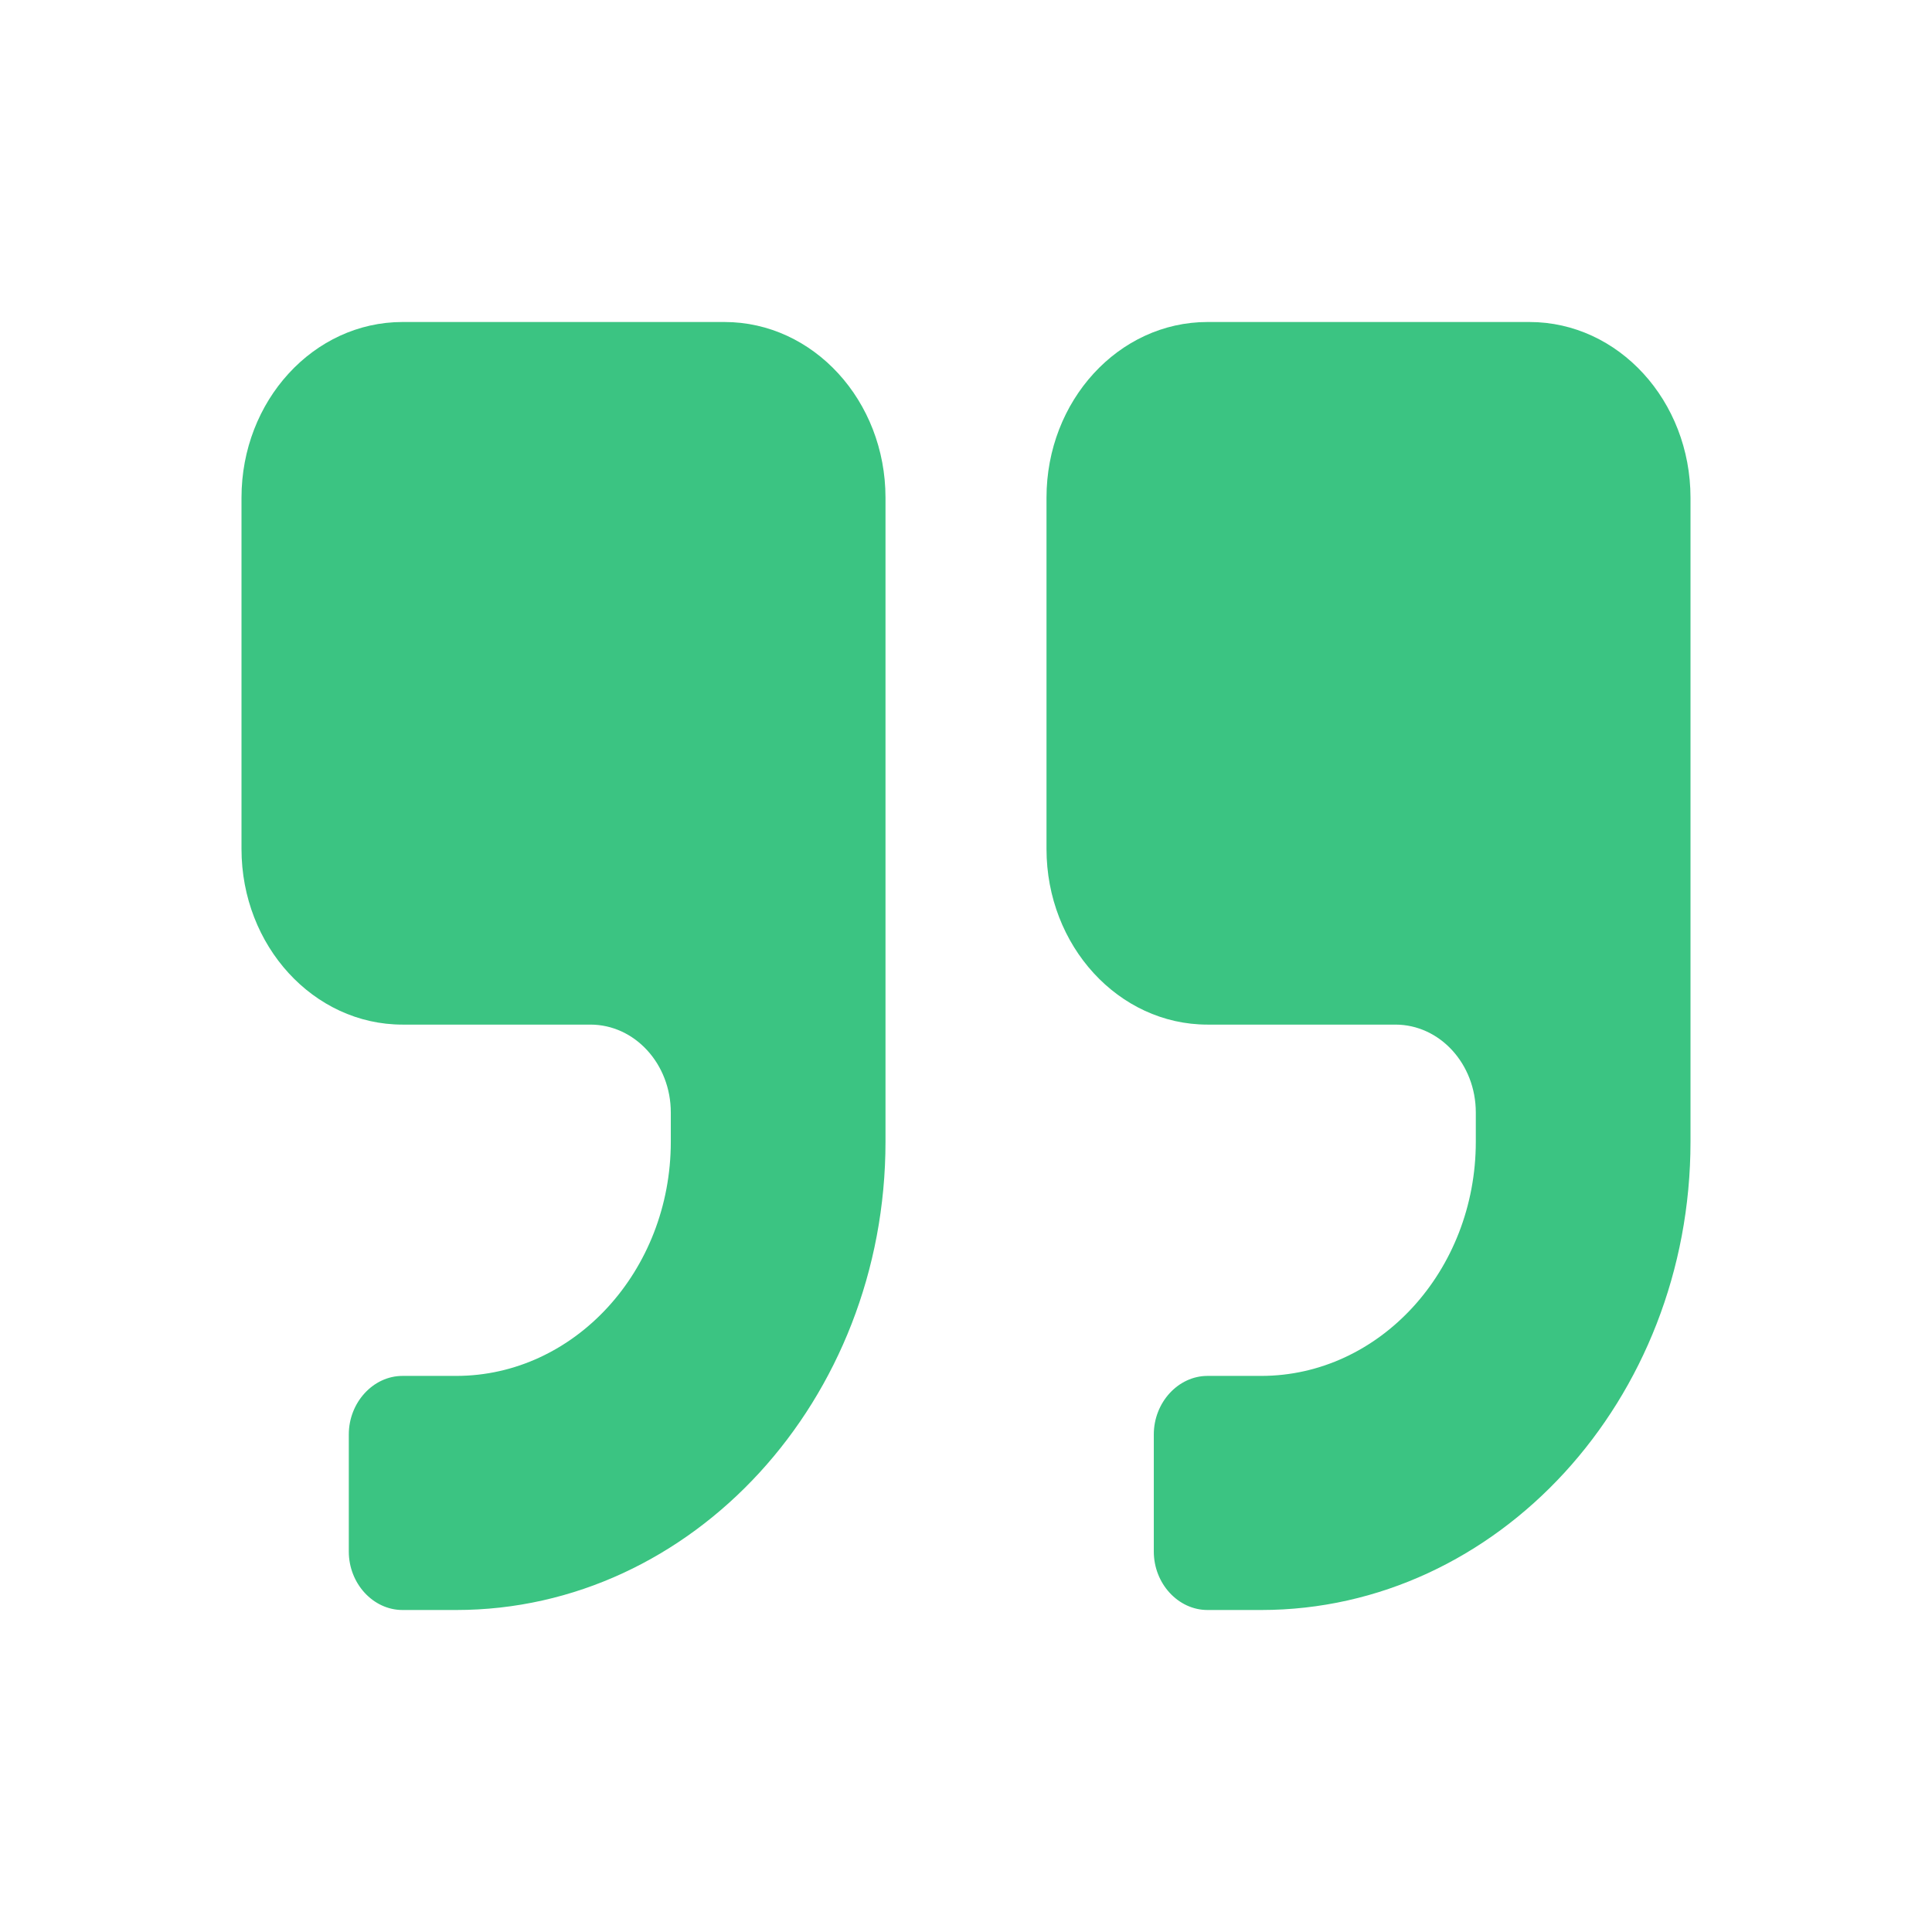 <svg xmlns="http://www.w3.org/2000/svg" xmlns:xlink="http://www.w3.org/1999/xlink" xmlns:svgjs="http://svgjs.dev/svgjs" id="Layer_1" height="300" viewBox="0 0 24 24" width="300"><g width="100%" height="100%" transform="matrix(1,0,0,1,0,0)"><g><path d="m19 4h-4c-1.104 0-2 .978-2 2.182v4.364c0 1.204.896 2.182 2 2.182h2.334c.552 0 .999.489.999 1.092v.363c0 1.603-1.198 2.909-2.666 2.909h-.667c-.364 0-.667.33-.667.727v1.455c0 .398.303.726.667.726h.667c2.937 0 5.333-2.612 5.333-5.817v-8c0-1.205-.896-2.183-2-2.183z" fill="#3bc482" fill-opacity="1" data-original-color="#000000ff" stroke="none" stroke-opacity="1"></path><path d="m9 4h-4c-1.104 0-2 .978-2 2.182v4.364c0 1.204.896 2.182 2 2.182h2.334c.552 0 .999.489.999 1.092v.363c0 1.603-1.198 2.909-2.666 2.909h-.667c-.364 0-.667.33-.667.727v1.455c0 .398.303.726.667.726h.667c2.937 0 5.333-2.612 5.333-5.817v-8c0-1.205-.896-2.183-2-2.183z" fill="#3bc482" fill-opacity="1" data-original-color="#000000ff" stroke="none" stroke-opacity="1"></path></g></g></svg>